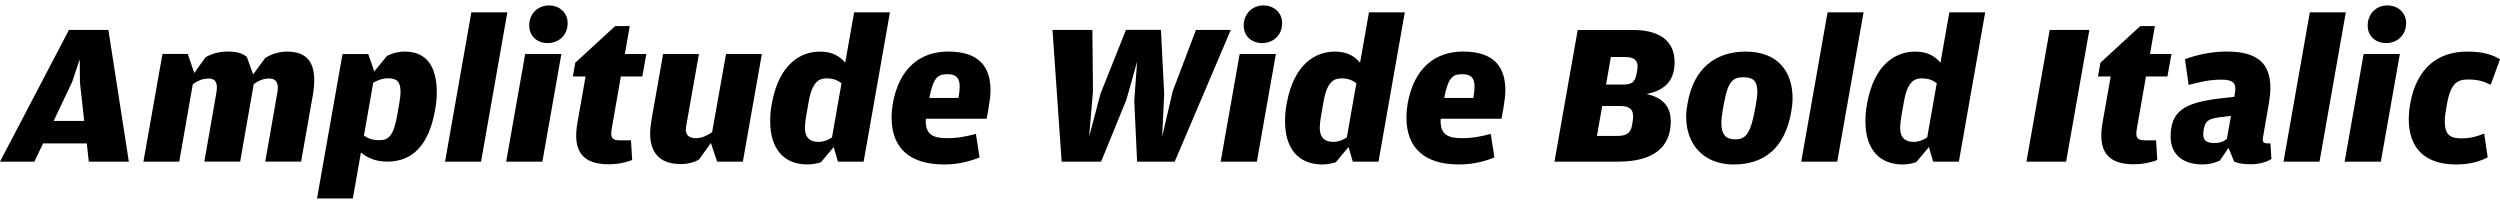 <?xml version="1.0" encoding="UTF-8"?>
<svg width="593.184" height="52.752" viewBox="0 0 593.184 52.752" version="1.1" xmlns="http://www.w3.org/2000/svg" xmlns:xlink="http://www.w3.org/1999/xlink">
 <path d="M0,14.4 l8.16,0 l2.06,4.32 l10.37,0 l0.48,-4.32 l9.5,0 l-4.85,31.25 l-9.36,0 Z M17.14,33.36 l1.78,5.33 l0.05,-5.52 l1.01,-9.12 l-7.25,0 Z M34.03,14.4 l8.5,0 l3.22,18.38 c1.1,0.77,2.26,1.34,3.84,1.34 c1.3,0,1.87,-0.77,1.87,-2.16 c0,-0.34,-0.05,-0.72,-0.1,-1.1 l-2.88,-16.46 l8.5,0 l3.22,18.38 c1.1,0.77,2.16,1.34,3.7,1.34 c1.34,0,2.02,-0.72,2.02,-2.16 c0,-0.34,-0.05,-0.72,-0.1,-1.1 l-2.88,-16.46 l8.5,0 l2.78,15.74 c0.24,1.34,0.34,2.54,0.34,3.6 c0,4.61,-2.11,6.77,-6.48,6.77 c-2.16,0,-3.89,-0.77,-5.09,-1.44 l-2.93,-3.98 l-1.49,4.18 c-0.86,0.62,-1.87,1.25,-4.51,1.25 c-2.45,0,-4.18,-0.72,-5.28,-1.34 l-2.69,-3.74 l-1.54,4.51 l-6,0 Z M75.22,5.66 l8.5,0 l1.92,10.9 c1.39,-1.15,3.36,-2.16,6.24,-2.16 c5.9,0,9.84,3.79,11.33,12.14 c0.29,1.54,0.43,3.02,0.43,4.32 c0,5.9,-2.3,9.65,-7.54,9.65 c-1.73,0,-3.26,-0.48,-4.27,-1.01 l-3.02,-3.7 l-1.44,4.13 l-6.1,0 Z M92.02,34.18 c2.06,0,3.02,-0.72,3.02,-3.22 c0,-0.72,-0.1,-1.58,-0.29,-2.64 l-0.43,-2.54 c-0.91,-5.28,-2.06,-6.29,-4.32,-6.29 c-1.78,0,-2.88,0.53,-3.65,1.1 l2.21,12.53 c1.2,0.67,2.3,1.06,3.46,1.06 Z M105.6,14.4 l8.54,0 l6.24,35.42 l-8.54,0 Z M129.94,42.53 c2.59,0,4.75,1.82,4.75,4.75 c0,2.4,-1.87,4.18,-4.46,4.18 c-2.54,0,-4.66,-1.87,-4.66,-4.8 c0,-2.4,1.82,-4.13,4.37,-4.13 Z M120.1,14.4 l8.59,0 l4.51,25.54 l-8.59,0 Z M144.48,13.78 c2.45,0,4.42,0.58,5.52,1.01 l-0.29,4.66 l-2.59,0 c-2.06,0,-2.3,0.77,-1.97,2.78 l2.16,12.38 l5.09,0 l0.96,5.33 l-5.09,0 l1.15,6.62 l-3.46,0 l-9.46,-8.69 l-0.58,-3.26 l3.02,0 l-1.92,-10.9 c-1.25,-7.01,1.34,-9.94,7.44,-9.94 Z M161.42,13.82 c1.92,0,3.41,0.48,4.42,1.06 l2.83,3.94 l1.49,-4.42 l6.1,0 l4.51,25.54 l-8.5,0 l-3.31,-18.58 c-1.39,-0.86,-2.45,-1.39,-3.84,-1.39 c-1.58,0,-2.4,0.72,-2.4,2.02 c0,0.34,0.05,0.62,0.1,0.91 l3.02,17.04 l-8.5,0 l-2.74,-15.5 c-0.19,-1.2,-0.34,-2.35,-0.34,-3.36 c0,-4.75,2.5,-7.25,7.15,-7.25 Z M191.57,13.73 c1.3,0,2.5,0.29,3.22,0.53 l3.02,3.6 l1.01,-3.46 l6.1,0 l6.24,35.42 l-8.5,0 l-2.11,-11.95 c-1.2,1.44,-2.93,2.64,-6,2.64 c-4.22,0,-9.65,-2.54,-11.42,-12.38 c-0.29,-1.54,-0.38,-2.78,-0.38,-4.18 c0,-6.53,3.26,-10.22,8.83,-10.22 Z M190.99,22.46 c0,0.77,0.1,1.68,0.29,2.78 l0.62,3.5 c0.82,4.61,2.45,5.42,4.22,5.42 c1.68,0,2.74,-0.53,3.55,-1.15 l-2.26,-12.86 c-1.01,-0.67,-2.06,-1.06,-3.26,-1.06 c-1.92,0,-3.17,0.96,-3.17,3.36 Z M224.02,13.73 c3.46,0,6.38,0.82,8.4,1.68 l-0.86,5.57 c-2.4,-0.62,-4.22,-1.01,-6.91,-1.01 c-3.22,0,-4.99,0.86,-4.99,4.03 c0,0.19,0,0.38,0.05,0.58 l14.4,0 l0.48,2.69 c0.24,1.44,0.43,2.83,0.43,4.08 c0,5.57,-2.74,9.17,-10.03,9.17 c-6.53,0,-11.62,-3.79,-13.15,-12.34 c-0.19,-1.15,-0.29,-2.26,-0.29,-3.31 c0,-6.96,3.98,-11.14,12.48,-11.14 Z M224.88,35.14 c1.97,0,2.83,-0.86,2.83,-2.98 c0,-0.67,-0.1,-1.44,-0.24,-2.35 l-0.05,-0.29 l-6.91,0 c0.96,5.04,2.11,5.62,4.37,5.62 Z M251.9,14.4 l9.36,0 l6,14.69 l2.54,8.98 l-0.67,-9.22 l0.67,-14.45 l8.93,0 l13.3,31.25 l-8.26,0 l-5.52,-14.54 l-2.5,-10.8 l0.48,10.18 l-0.77,15.17 l-8.3,0 l-6.05,-15.17 l-2.69,-10.18 l0.91,10.8 l-0.14,14.54 l-9.46,0 Z M299.47,42.53 c2.59,0,4.75,1.82,4.75,4.75 c0,2.4,-1.87,4.18,-4.46,4.18 c-2.54,0,-4.66,-1.87,-4.66,-4.8 c0,-2.4,1.82,-4.13,4.37,-4.13 Z M289.63,14.4 l8.59,0 l4.51,25.54 l-8.59,0 Z M313.73,13.73 c1.3,0,2.5,0.29,3.22,0.53 l3.02,3.6 l1.01,-3.46 l6.1,0 l6.24,35.42 l-8.5,0 l-2.11,-11.95 c-1.2,1.44,-2.93,2.64,-6,2.64 c-4.22,0,-9.65,-2.54,-11.42,-12.38 c-0.29,-1.54,-0.38,-2.78,-0.38,-4.18 c0,-6.53,3.26,-10.22,8.83,-10.22 Z M313.15,22.46 c0,0.77,0.1,1.68,0.29,2.78 l0.62,3.5 c0.82,4.61,2.45,5.42,4.22,5.42 c1.68,0,2.74,-0.53,3.55,-1.15 l-2.26,-12.86 c-1.01,-0.67,-2.06,-1.06,-3.26,-1.06 c-1.92,0,-3.17,0.96,-3.17,3.36 Z M346.18,13.73 c3.46,0,6.38,0.82,8.4,1.68 l-0.86,5.57 c-2.4,-0.62,-4.22,-1.01,-6.91,-1.01 c-3.22,0,-4.99,0.86,-4.99,4.03 c0,0.19,0,0.38,0.05,0.58 l14.4,0 l0.48,2.69 c0.24,1.44,0.43,2.83,0.43,4.08 c0,5.57,-2.74,9.17,-10.03,9.17 c-6.53,0,-11.62,-3.79,-13.15,-12.34 c-0.19,-1.15,-0.29,-2.26,-0.29,-3.31 c0,-6.96,3.98,-11.14,12.48,-11.14 Z M347.04,35.14 c1.97,0,2.83,-0.86,2.83,-2.98 c0,-0.67,-0.1,-1.44,-0.24,-2.35 l-0.05,-0.29 l-6.91,0 c0.96,5.04,2.11,5.62,4.37,5.62 Z M368.83,14.4 l15.12,0 c8.26,0,12.48,3.31,12.48,9.6 c0,4.08,-2.64,5.76,-5.71,6.43 c3.74,0.82,6.62,2.64,6.62,7.58 c0,5.33,-3.98,7.63,-9.84,7.63 l-13.15,0 Z M381.07,32.69 l1.15,6.53 l3.36,0 c1.97,0,2.98,-0.67,2.98,-2.21 c0,-0.29,-0.05,-0.62,-0.1,-0.96 l-0.14,-0.77 c-0.38,-2.16,-1.2,-2.59,-3.36,-2.59 Z M378.91,20.5 l1.25,7.1 l4.22,0 c2.11,0,3.12,-0.67,3.12,-2.5 c0,-0.34,-0.05,-0.67,-0.1,-1.06 l-0.1,-0.67 c-0.34,-2.5,-1.63,-2.88,-3.94,-2.88 Z M411.41,13.73 c7.25,0,12.1,3.98,13.58,12.38 c0.19,1.01,0.34,2.16,0.34,3.36 c0,6.38,-3.6,11.04,-11.09,11.04 c-7.1,0,-12.34,-3.84,-13.82,-12.24 c-0.19,-1.06,-0.34,-2.16,-0.34,-3.17 c0,-6.62,4.13,-11.38,11.33,-11.38 Z M411.79,19.68 c-2.21,0,-3.36,1.06,-3.36,3.84 c0,0.91,0.14,2.06,0.38,3.41 l0.29,1.54 c0.91,4.99,2.11,5.95,4.51,5.95 c2.5,0,3.36,-0.96,3.36,-3.55 c0,-0.82,-0.14,-1.78,-0.38,-3.12 l-0.29,-1.54 c-1.01,-5.33,-2.26,-6.53,-4.51,-6.53 Z M427.39,14.4 l8.54,0 l6.24,35.42 l-8.54,0 Z M451.44,13.73 c1.3,0,2.5,0.29,3.22,0.53 l3.02,3.6 l1.01,-3.46 l6.1,0 l6.24,35.42 l-8.5,0 l-2.11,-11.95 c-1.2,1.44,-2.93,2.64,-6,2.64 c-4.22,0,-9.65,-2.54,-11.42,-12.38 c-0.29,-1.54,-0.38,-2.78,-0.38,-4.18 c0,-6.53,3.26,-10.22,8.83,-10.22 Z M450.86,22.46 c0,0.77,0.1,1.68,0.29,2.78 l0.62,3.5 c0.82,4.61,2.45,5.42,4.22,5.42 c1.68,0,2.74,-0.53,3.55,-1.15 l-2.26,-12.86 c-1.01,-0.67,-2.06,-1.06,-3.26,-1.06 c-1.92,0,-3.17,0.96,-3.17,3.36 Z M480.82,14.4 l9.41,0 l5.52,31.25 l-9.41,0 Z M506.35,13.78 c2.45,0,4.42,0.58,5.52,1.01 l-0.29,4.66 l-2.59,0 c-2.06,0,-2.3,0.77,-1.97,2.78 l2.16,12.38 l5.09,0 l0.96,5.33 l-5.09,0 l1.15,6.62 l-3.46,0 l-9.46,-8.69 l-0.58,-3.26 l3.02,0 l-1.92,-10.9 c-1.25,-7.01,1.34,-9.94,7.44,-9.94 Z M522.53,13.73 c1.73,0,2.78,0.34,4.18,0.91 l2.06,3.02 l1.34,-3.26 c0.82,-0.34,1.97,-0.62,3.94,-0.62 c2.16,0,3.94,0.62,4.9,1.25 l-0.24,3.7 l-0.72,0 c-0.96,0.05,-1.25,0.29,-1.01,1.63 l1.34,7.73 c0.24,1.39,0.38,2.64,0.38,3.79 c0,5.95,-3.17,8.64,-10.42,8.64 c-3.46,0,-6.91,-0.72,-9.84,-1.82 l0.86,-6.1 c2.98,0.77,5.04,1.25,7.78,1.25 c2.35,0,3.31,-0.58,3.31,-2.11 c0,-0.29,-0.05,-0.67,-0.1,-1.06 l-0.14,-0.91 l-3.46,-0.38 c-8.5,-1.01,-11.66,-3.07,-11.66,-9.07 c0,-4.37,3.12,-6.58,7.49,-6.58 Z M522.77,20.88 c0,0.29,0.05,0.62,0.1,1.01 l0.05,0.29 c0.34,1.97,1.25,2.45,4.03,2.78 l2.4,0.29 l-0.96,-5.42 c-0.67,-0.58,-1.44,-1.01,-3.02,-1.01 c-1.73,0,-2.59,0.53,-2.59,2.06 Z M541.82,14.4 l8.54,0 l6.24,35.42 l-8.54,0 Z M566.16,42.53 c2.59,0,4.75,1.82,4.75,4.75 c0,2.4,-1.87,4.18,-4.46,4.18 c-2.54,0,-4.66,-1.87,-4.66,-4.8 c0,-2.4,1.82,-4.13,4.37,-4.13 Z M556.32,14.4 l8.59,0 l4.51,25.54 l-8.59,0 Z M582.72,13.73 c3.6,0,5.81,0.82,7.54,1.68 l-0.82,5.66 c-1.54,-0.62,-3.12,-1.15,-5.42,-1.15 c-2.54,0,-3.94,0.77,-3.94,3.94 c0,0.86,0.1,1.87,0.34,3.12 l0.19,1.1 c0.91,5.14,2.59,5.81,5.09,5.81 c2.5,0,3.84,-0.58,5.28,-1.25 l2.21,6.05 c-1.58,0.91,-3.55,1.82,-7.82,1.82 c-6.91,0,-12,-3.89,-13.49,-12.38 c-0.24,-1.3,-0.34,-2.54,-0.34,-3.74 c0,-6.43,3.5,-10.66,11.18,-10.66 Z M582.72,13.73" fill="rgb(0,0,0)" transform="matrix(1,0,0,-1,0.0,52.752)"/>
</svg>
